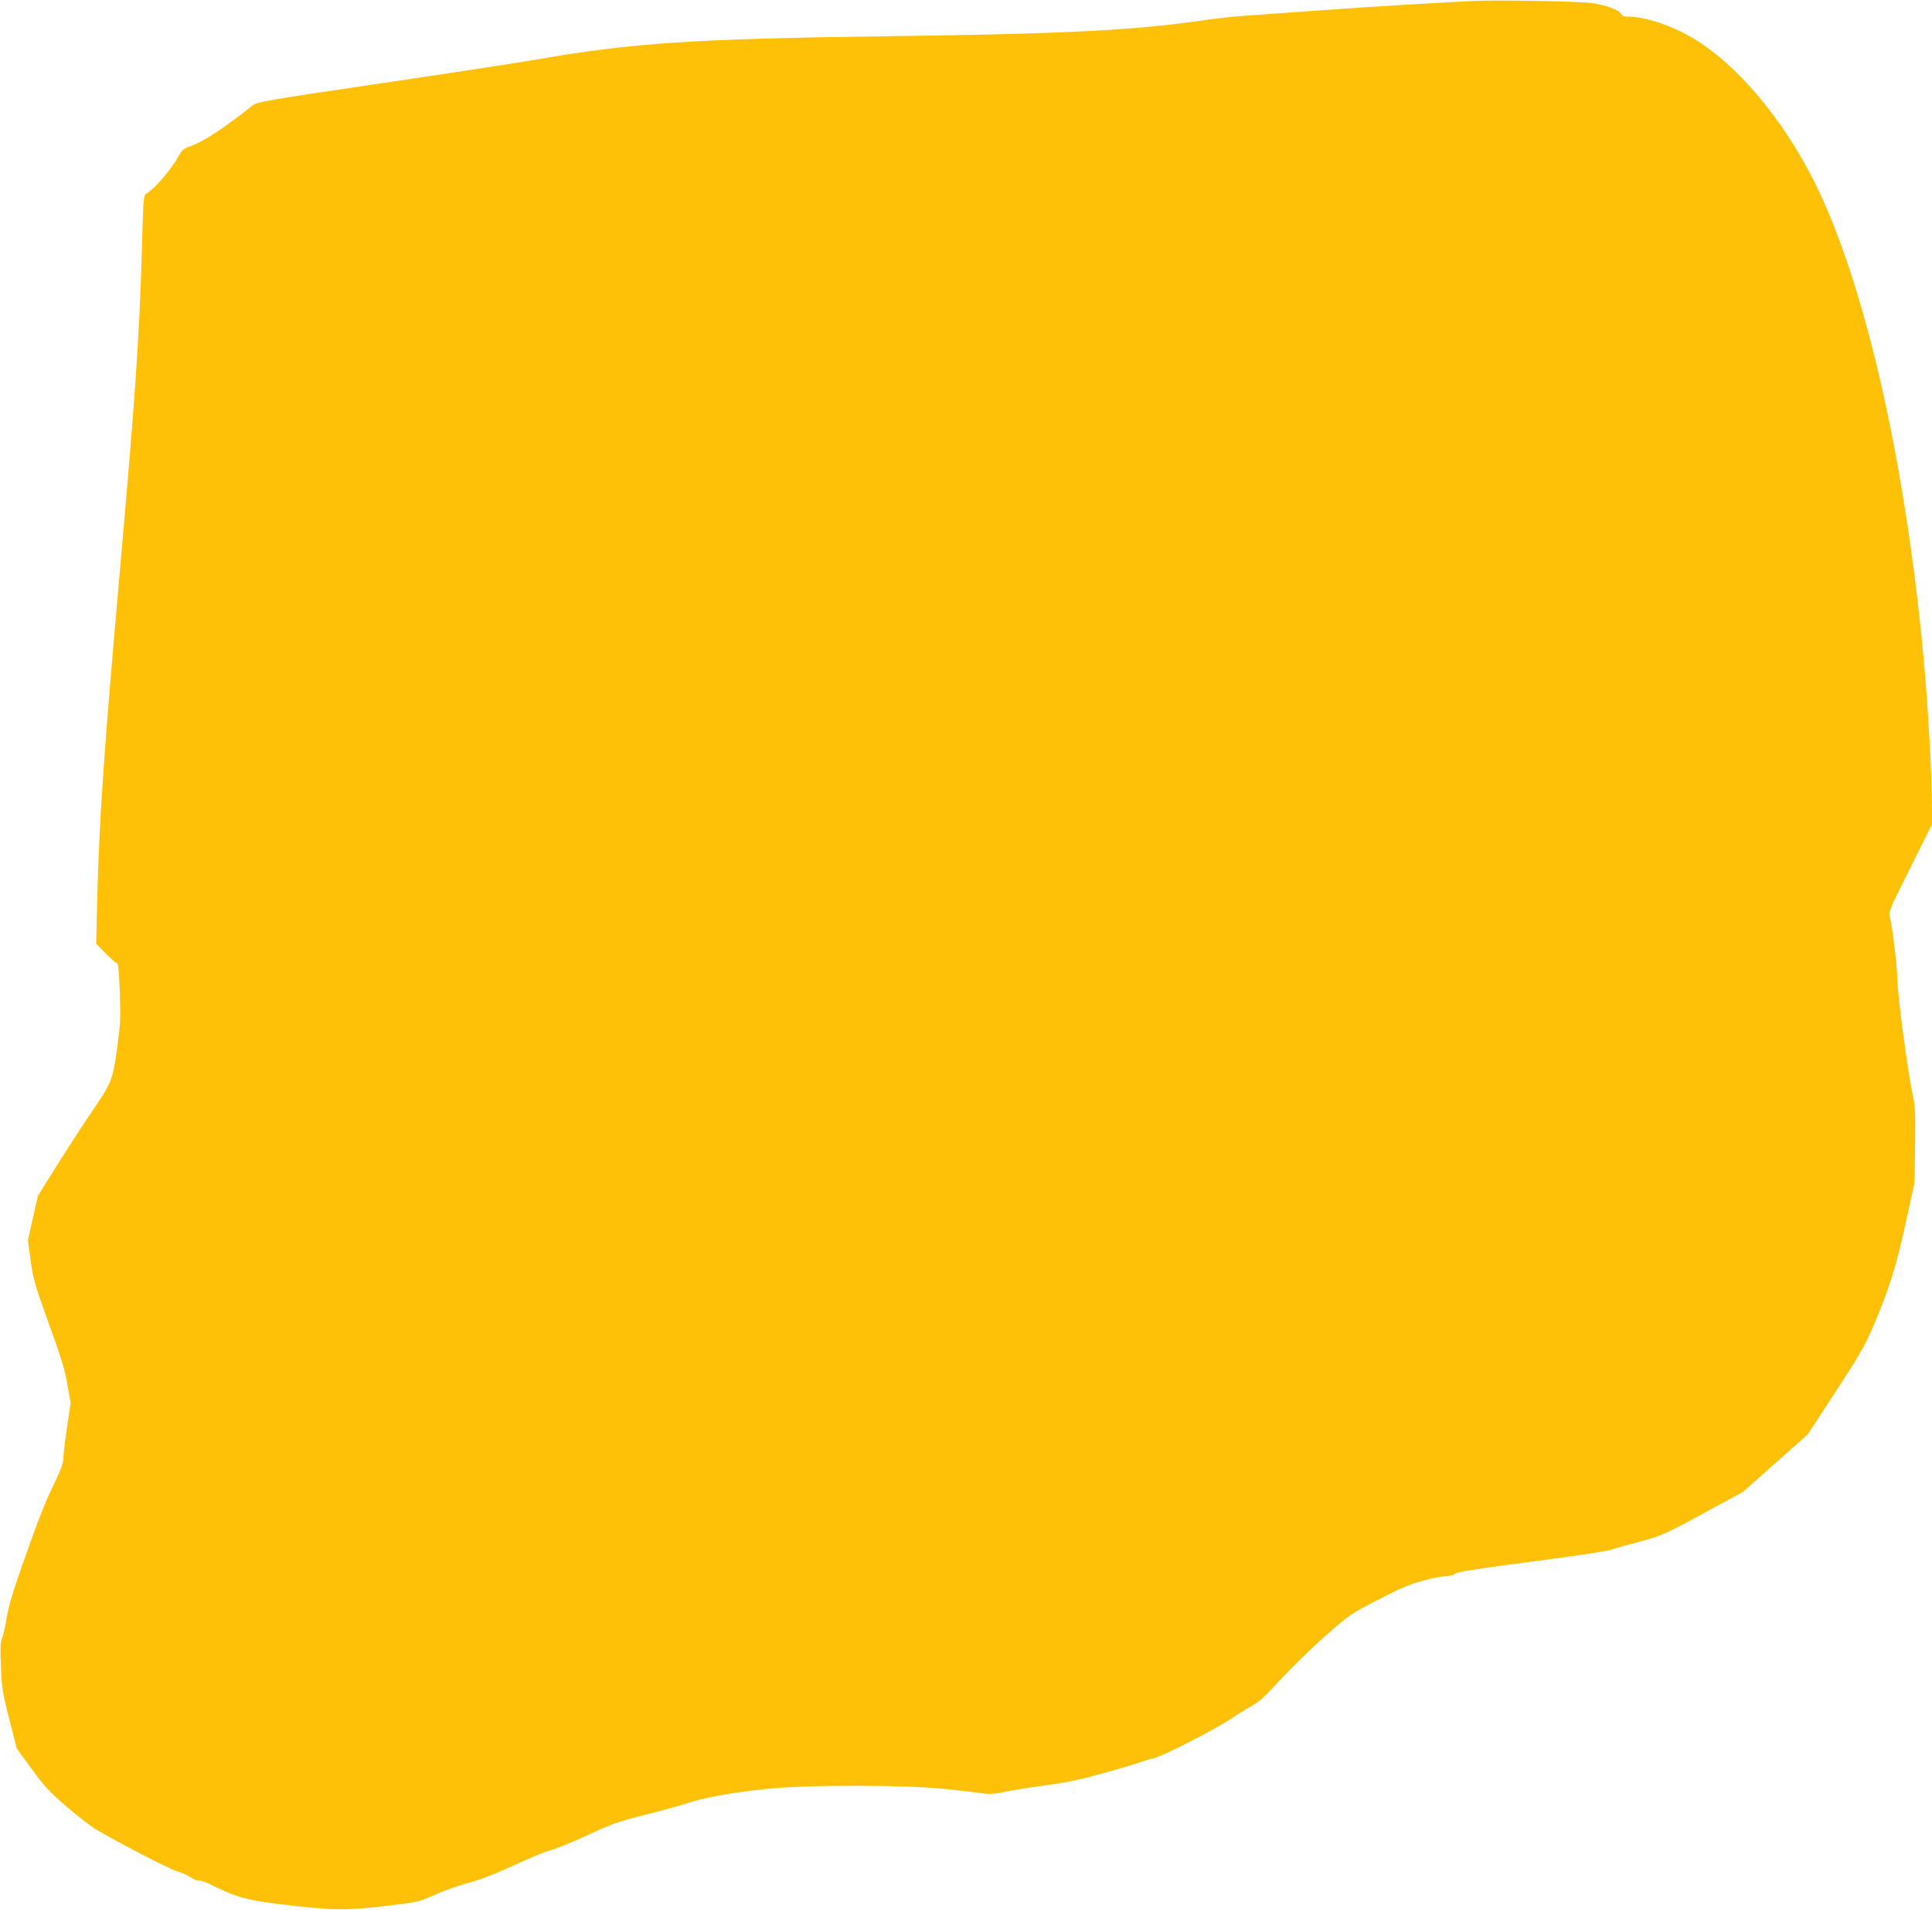 <?xml version="1.0" standalone="no"?>
<!DOCTYPE svg PUBLIC "-//W3C//DTD SVG 20010904//EN"
 "http://www.w3.org/TR/2001/REC-SVG-20010904/DTD/svg10.dtd">
<svg version="1.0" xmlns="http://www.w3.org/2000/svg"
 width="1280pt" height="1265pt" viewBox="0 0 1280 1265"
 preserveAspectRatio="xMidYMid meet">
<g transform="translate(0,1265) scale(0.1,-0.1)"
fill="#ffc107" stroke="none">
<path d="M9775 12644 c-230 -10 -686 -38 -1050 -64 -225 -16 -450 -32 -500
-36 -49 -3 -148 -14 -220 -24 -488 -72 -931 -94 -2130 -110 -1285 -17 -1686
-44 -2325 -155 -107 -19 -566 -89 -1020 -156 -759 -112 -827 -124 -855 -146
-188 -150 -325 -240 -414 -272 -42 -14 -56 -26 -73 -57 -47 -88 -155 -216
-215 -255 -23 -14 -23 -17 -33 -374 -17 -586 -44 -976 -150 -2175 -103 -1164
-133 -1610 -146 -2133 l-7 -288 64 -65 c35 -35 68 -64 75 -64 7 0 13 -61 18
-193 6 -176 4 -209 -19 -377 -30 -211 -34 -219 -181 -435 -45 -66 -141 -214
-213 -328 l-130 -208 -33 -147 -33 -147 18 -134 c16 -117 28 -160 96 -350 113
-313 130 -366 150 -487 l19 -108 -24 -160 c-13 -89 -24 -180 -24 -203 0 -31
-15 -75 -54 -155 -72 -151 -102 -226 -211 -534 -70 -197 -97 -289 -111 -370
-9 -60 -23 -121 -31 -136 -10 -22 -12 -62 -7 -185 6 -146 10 -173 56 -352 l49
-193 99 -135 c83 -115 118 -152 231 -250 74 -63 161 -131 194 -150 158 -93
486 -263 540 -279 33 -10 75 -28 93 -42 18 -13 40 -21 48 -18 8 3 42 -8 74
-24 168 -85 243 -106 465 -133 331 -41 442 -43 698 -12 213 25 219 26 320 71
56 26 158 62 227 81 85 23 183 61 306 118 100 47 208 91 240 99 33 7 142 52
244 99 166 77 206 92 385 136 110 28 234 62 275 76 104 36 300 72 525 95 272
29 915 28 1190 0 105 -11 215 -24 245 -29 43 -7 73 -5 140 9 47 10 171 30 275
44 148 20 237 39 400 85 116 32 221 64 235 70 14 6 53 18 88 26 68 17 423 201
533 276 35 24 89 57 120 74 41 22 89 67 183 170 71 77 202 205 293 285 162
144 167 147 354 244 151 78 211 103 300 127 62 16 130 29 152 29 22 0 48 6 56
14 17 16 113 30 651 101 190 25 363 52 385 60 22 8 103 31 180 51 153 40 173
49 483 218 l211 115 214 190 214 190 185 283 c160 245 194 304 251 438 102
238 150 391 213 680 l58 265 4 249 c3 221 1 259 -17 340 -30 136 -101 669
-101 761 0 80 -32 348 -50 414 -8 31 2 55 136 322 l144 289 0 102 c0 222 -26
681 -56 1003 -126 1352 -408 2555 -751 3205 -228 431 -542 780 -838 931 -129
67 -275 109 -371 109 -23 0 -37 6 -44 19 -13 26 -102 58 -197 71 -77 11 -612
21 -768 14z"/>
</g>
</svg>
